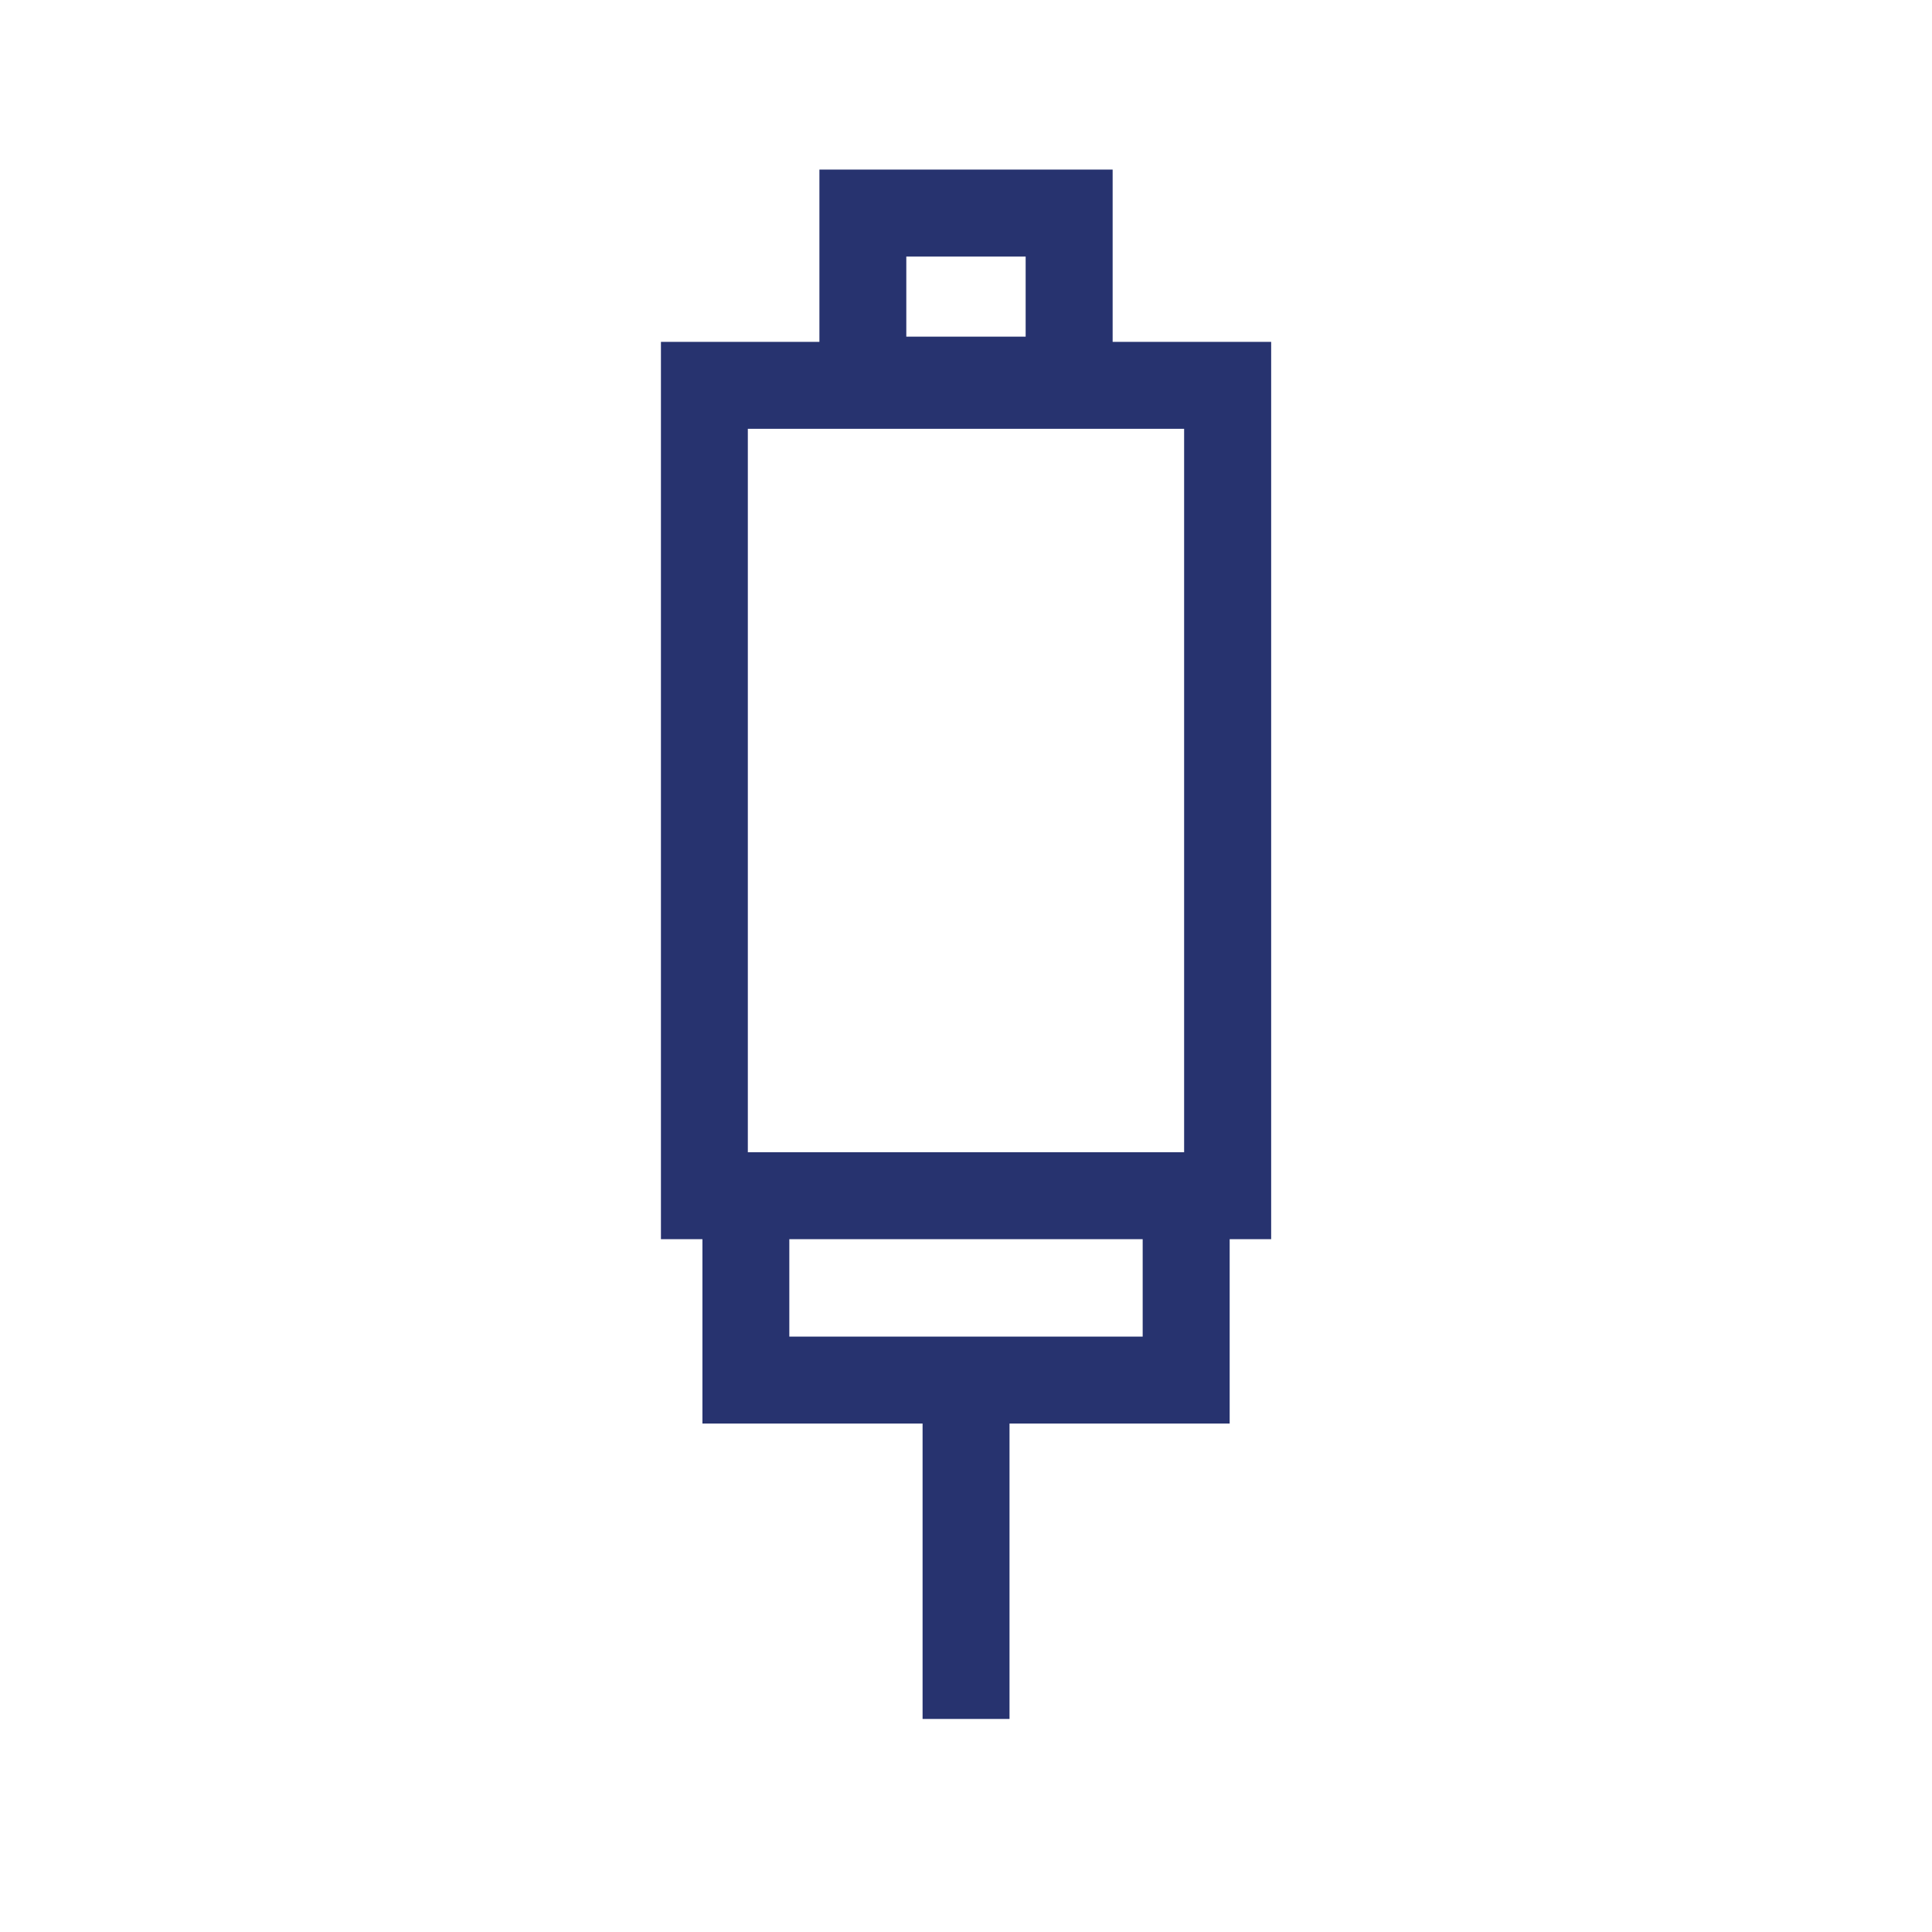 <svg viewBox="0 0 400 400" xmlns="http://www.w3.org/2000/svg" data-name="Calque 1" id="Calque_1">
  <defs>
    <style>
      .cls-1 {
        fill: #27336f;
      }
    </style>
  </defs>
  <path d="M263.17,70.78h-32.81v-35.67h-60.71v35.67h-32.81v185.78h8.59v38.17h45.58v61.16h18v-61.16h45.58v-38.17h8.59V70.78ZM187.64,53.11h24.71v16.59h-24.71v-16.59ZM154.83,88.78h90.33v149.78h-90.33V88.78ZM236.58,276.73h-73.16v-20.17h73.16v20.17Z" class="cls-1"></path>
</svg>